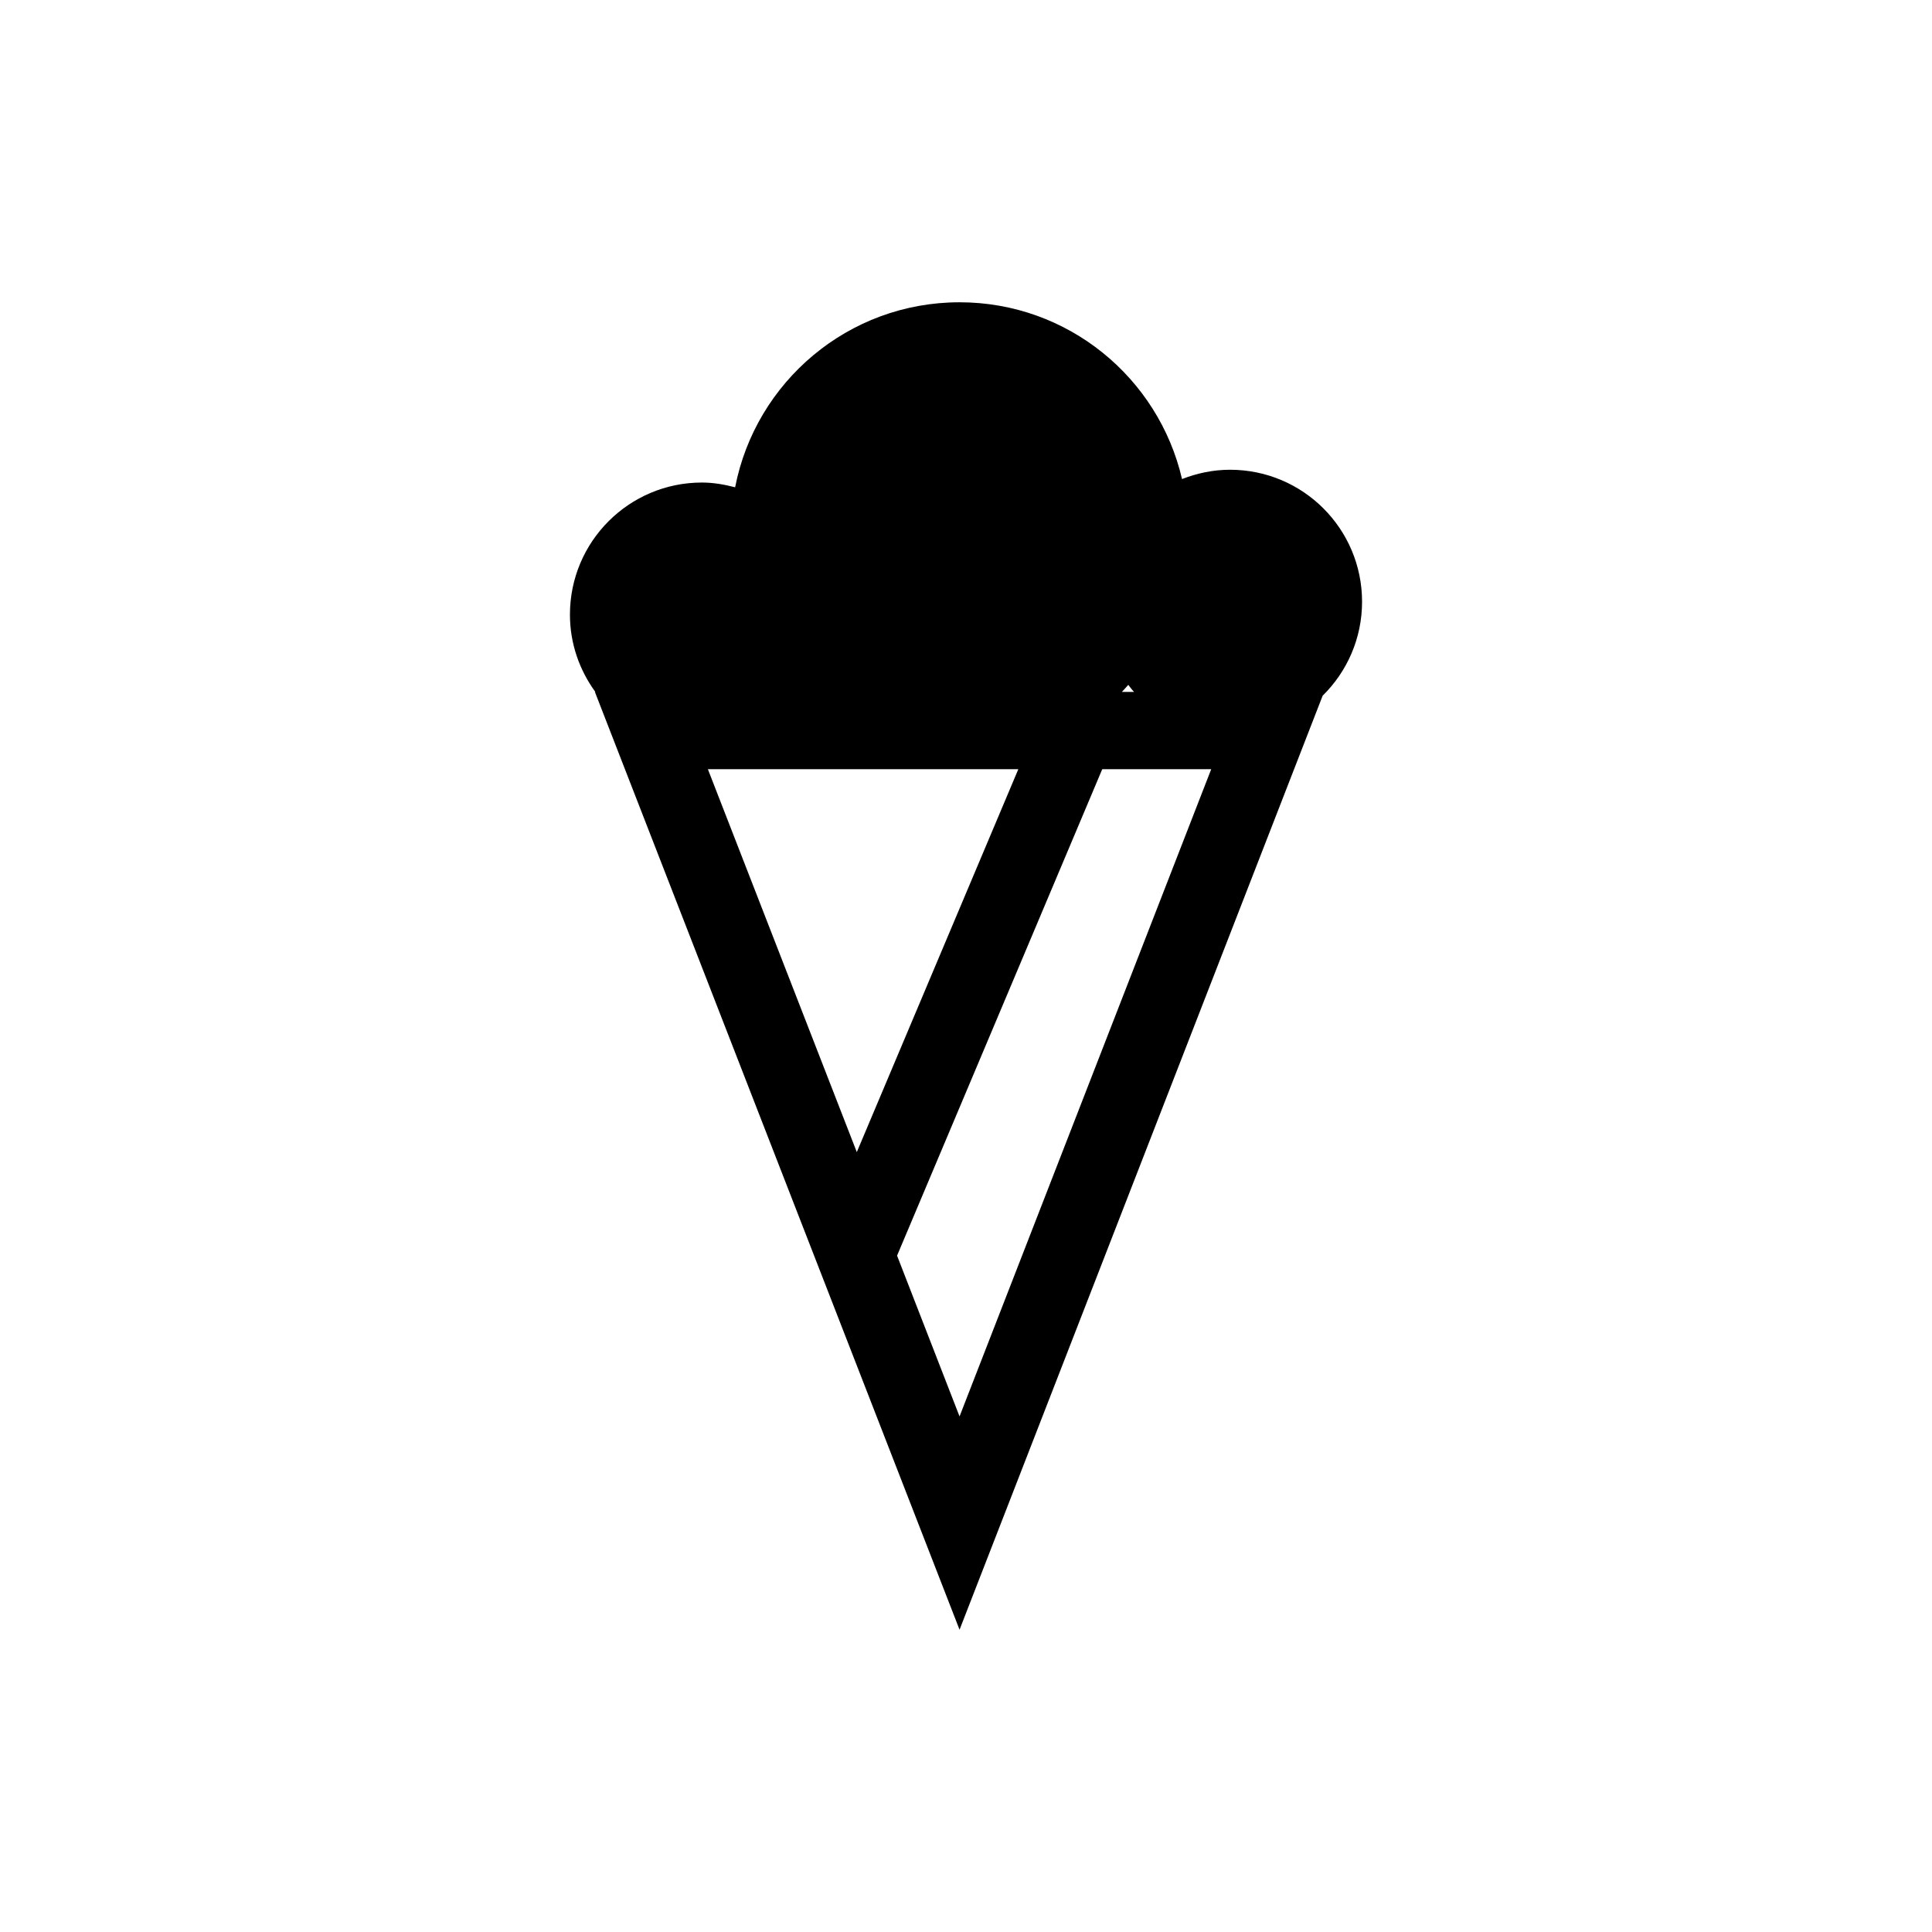 <?xml version="1.0" encoding="utf-8"?>
<!-- Generator: Adobe Illustrator 16.0.4, SVG Export Plug-In . SVG Version: 6.00 Build 0)  -->
<!DOCTYPE svg PUBLIC "-//W3C//DTD SVG 1.1//EN" "http://www.w3.org/Graphics/SVG/1.1/DTD/svg11.dtd">
<svg version="1.1" id="Layer_1" xmlns="http://www.w3.org/2000/svg" xmlns:xlink="http://www.w3.org/1999/xlink" x="0px" y="0px"
	 width="50px" height="50px" viewBox="0 0 50 50" enable-background="new 0 0 50 50" xml:space="preserve">
<path d="M35.25,15.573c0-1.888-1.529-3.416-3.417-3.416c-0.438,0-0.854,0.09-1.242,0.241c-0.608-2.621-2.952-4.575-5.758-4.575
	c-2.881,0-5.278,2.061-5.808,4.788c-0.275-0.071-0.561-0.123-0.858-0.123c-1.888,0-3.417,1.529-3.417,3.419
	c0,0.75,0.248,1.437,0.657,2h-0.011l9.437,24.27l9.397-24.172C34.859,17.386,35.25,16.525,35.25,15.573z M29.35,17.907h-0.316
	c0.059-0.06,0.109-0.121,0.166-0.183C29.248,17.786,29.295,17.85,29.35,17.907z M26.354,19.907l-4.18,9.909l-3.854-9.909H26.354z
	 M24.833,36.657l-1.617-4.161l5.31-12.589h2.82L24.833,36.657z"/>
</svg>
